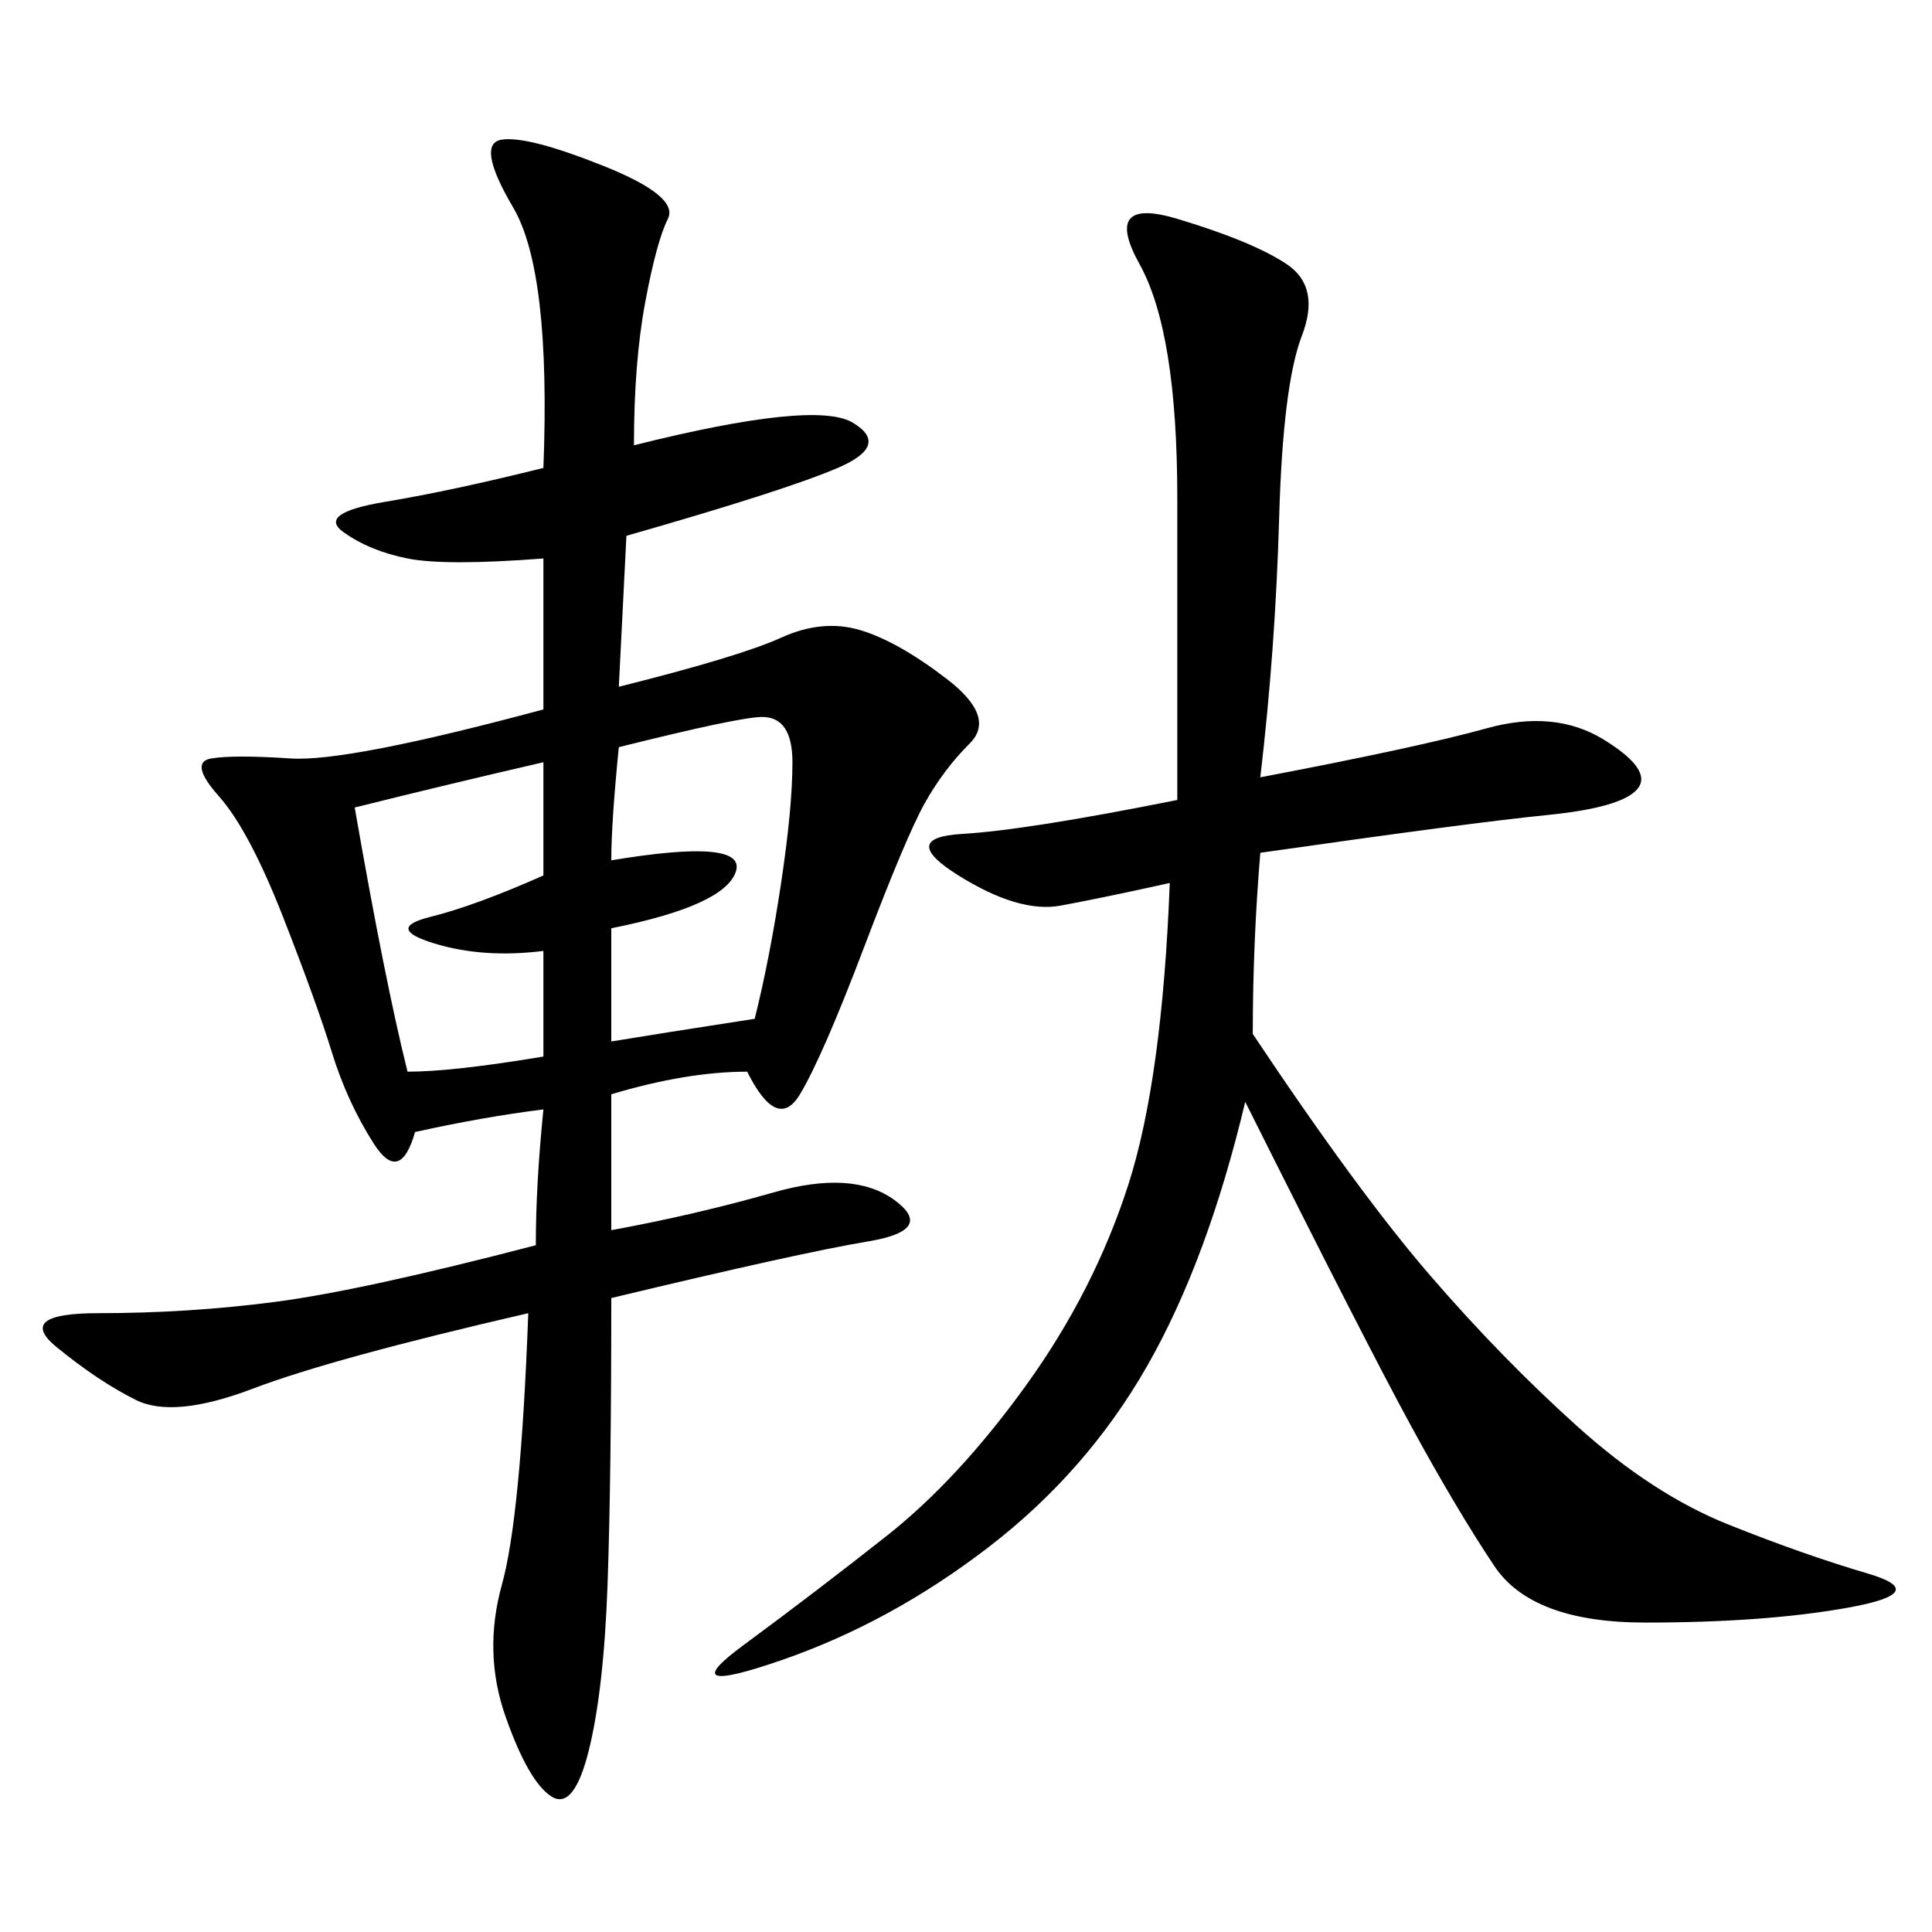 <svg xmlns="http://www.w3.org/2000/svg" xmlns:xlink="http://www.w3.org/1999/xlink" width="300" height="300"><path d="M98.44 69.14Q126.56 62.11 132.42 65.63Q138.28 69.14 130.08 72.66Q121.88 76.17 97.27 83.20L97.27 83.20L96.09 106.64Q114.84 101.95 121.29 99.02Q127.73 96.09 133.59 97.85Q139.45 99.61 147.07 105.47Q154.69 111.33 150.59 115.43Q146.48 119.53 143.55 124.80Q140.63 130.08 134.18 147.07Q127.73 164.06 124.22 169.92Q120.70 175.78 116.02 166.41L116.02 166.41Q106.64 166.41 94.92 169.92L94.92 169.92L94.92 191.02Q107.81 188.67 120.12 185.16Q132.42 181.64 138.87 186.33Q145.31 191.02 134.77 192.77Q124.22 194.53 94.92 201.56L94.92 201.56Q94.92 229.69 94.34 246.09Q93.75 262.50 91.41 271.88Q89.06 281.25 85.55 278.91Q82.03 276.56 78.52 266.60Q75 256.64 77.93 246.09Q80.86 235.55 82.03 203.91L82.03 203.91Q51.56 210.94 39.26 215.63Q26.95 220.31 21.09 217.38Q15.23 214.45 8.79 209.18Q2.34 203.91 15.23 203.91L15.23 203.91Q29.30 203.91 42.77 202.15Q56.25 200.39 83.20 193.36L83.20 193.36Q83.20 183.98 84.38 172.27L84.38 172.27Q75 173.44 64.45 175.78L64.45 175.78Q62.11 183.98 58.01 177.54Q53.91 171.09 51.56 163.48Q49.22 155.86 43.95 142.38Q38.67 128.91 33.98 123.63Q29.30 118.36 32.81 117.77Q36.33 117.19 45.12 117.77Q53.91 118.36 84.38 110.16L84.38 110.16L84.38 86.72Q69.14 87.89 63.28 86.72Q57.42 85.55 53.32 82.62Q49.22 79.69 59.77 77.93Q70.31 76.17 84.38 72.66L84.38 72.66Q85.55 42.19 79.69 32.23Q73.83 22.27 77.93 21.68Q82.03 21.09 93.75 25.78Q105.47 30.47 103.71 33.98Q101.95 37.50 100.20 46.88Q98.44 56.25 98.44 69.14L98.44 69.14ZM195.70 120.70Q220.31 116.02 230.86 113.09Q241.41 110.16 249.02 114.84Q256.64 119.53 254.30 122.46Q251.95 125.39 240.23 126.56Q228.52 127.73 195.70 132.42L195.70 132.42Q194.53 146.48 194.53 160.55L194.53 160.55Q210.94 185.16 222.07 198.05Q233.20 210.94 244.92 221.48Q256.64 232.03 268.36 236.72Q280.08 241.41 290.04 244.34Q300 247.27 287.11 249.61Q274.22 251.95 255.47 251.95L255.47 251.95Q237.89 251.95 232.03 243.16Q226.17 234.38 219.14 221.48Q212.11 208.59 193.36 171.09L193.36 171.09Q187.50 195.70 178.13 212.11Q168.75 228.52 153.52 240.23Q138.28 251.95 121.29 257.81Q104.30 263.67 115.43 255.47Q126.56 247.27 137.70 238.48Q148.83 229.69 159.38 215.04Q169.92 200.39 175.20 183.98Q180.47 167.58 181.64 137.11L181.64 137.11Q171.09 139.45 164.65 140.63Q158.20 141.80 148.83 135.94Q139.45 130.08 149.41 129.49Q159.38 128.91 182.81 124.22L182.81 124.22L182.81 77.34Q182.81 51.56 176.95 41.02Q171.09 30.47 182.81 33.98Q194.53 37.50 199.80 41.02Q205.08 44.53 202.15 52.15Q199.22 59.77 198.63 80.27Q198.05 100.78 195.70 120.70L195.70 120.70ZM96.09 116.02Q94.92 127.73 94.92 133.59L94.92 133.59Q116.02 130.08 114.26 135.35Q112.50 140.63 94.92 144.14L94.92 144.14L94.92 161.72Q101.95 160.55 117.19 158.20L117.19 158.20Q119.53 148.83 121.29 137.11Q123.05 125.39 123.05 118.36L123.05 118.36Q123.05 111.33 118.36 111.33L118.36 111.33Q114.84 111.33 96.09 116.02L96.09 116.02ZM55.08 125.39Q59.77 152.34 63.28 166.41L63.28 166.41Q70.31 166.41 84.38 164.06L84.38 164.06L84.38 147.66Q75 148.83 67.38 146.48Q59.77 144.14 66.80 142.38Q73.83 140.63 84.38 135.94L84.38 135.94L84.38 118.36Q69.14 121.88 55.08 125.39L55.08 125.39Z"/></svg>